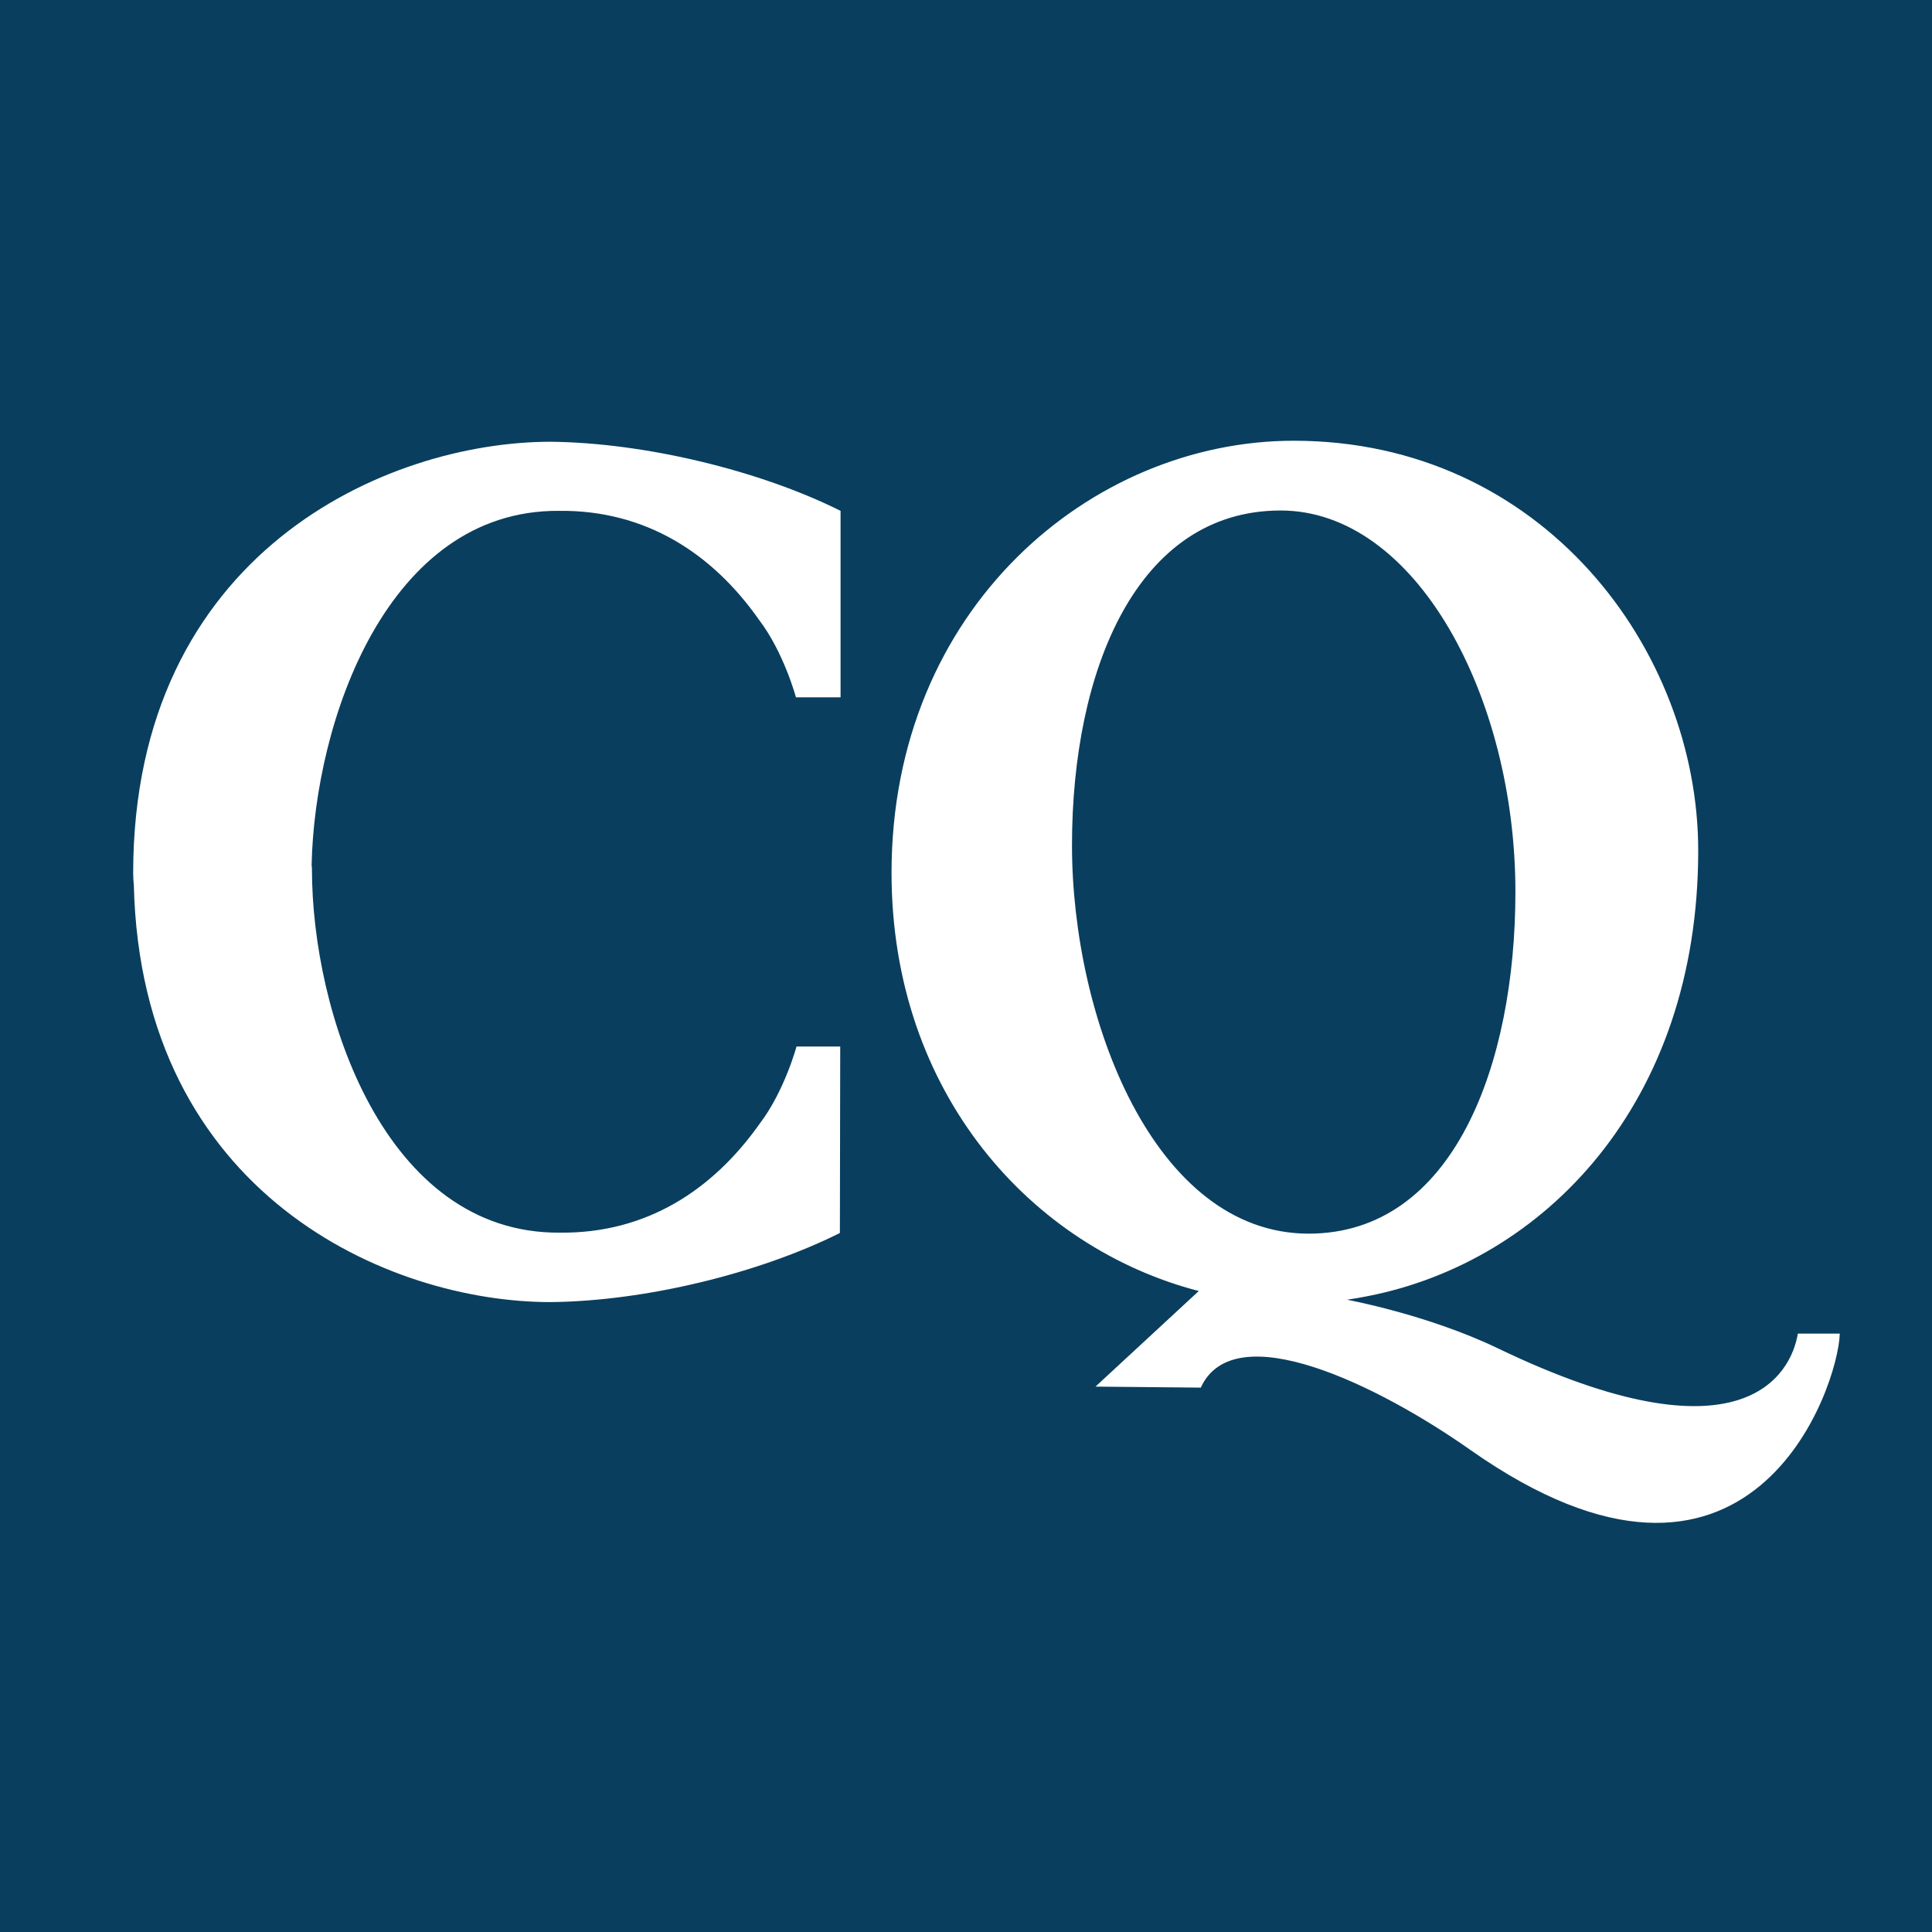 <svg xmlns="http://www.w3.org/2000/svg" viewBox="0 0 576 576"><rect x="0" y="0" width="576" height="576" fill="#808080" stroke="none"/><style>.st4{clip-path:url(#SVGID_4_)}.st9{fill:#fff}</style><g id="new"><path fill="#093e5e" stroke="#231f20" stroke-miterlimit="10" stroke-width="1.237" d="M-6.2-6.2h585.5v585.5H-6.2z"/><path d="M536 397.6c-2 12.2-16.6 39.4-89.4 4.4-21-10.1-45-14.5-45-14.5 2.1-.3 4.2-.7 6.3-1.1 52.4-10.3 98.4-57.4 98.4-132.8 0-59.8-46.4-122.2-120.6-122.2-60.4 0-119.9 50-119.9 128.8 0 65.8 41.8 111.8 91.6 124.7l-30.8 28.5 31.4.3c10-21.9 53.3-.5 80.4 18.6 83.8 58.9 109.7-18.9 110.1-34.7H536zM319.6 252c0-52.1 19.3-99.8 62.2-99.8 40.3 0 70 55.5 70 113.7 0 51.4-18.4 101.9-61.7 101.9-46-.1-70.5-64.1-70.5-115.8zM237.5 311.9s-3.6 13.4-11 23.1c-14 19.8-33.8 32.8-59.7 32.5-52.1.3-73.8-65.3-73.8-108.4 0-.4 0-.7-.1-1.1.9-43.1 22.6-106 73.7-105.7 25.9-.3 45.8 12.7 59.7 32.5 7.4 9.7 11 23.1 11 23.1h13.3v-55.6c-24-12-58.2-20.3-86.4-20.6-49 0-124.5 33.1-124.5 128.7 0 1.2.1 2.4.2 3.5 2.2 92.3 76.1 124.4 124.4 124.3 28.2-.3 62.1-8.6 86.1-20.6l.1-55.6h-13z" class="st9"/></g></svg>